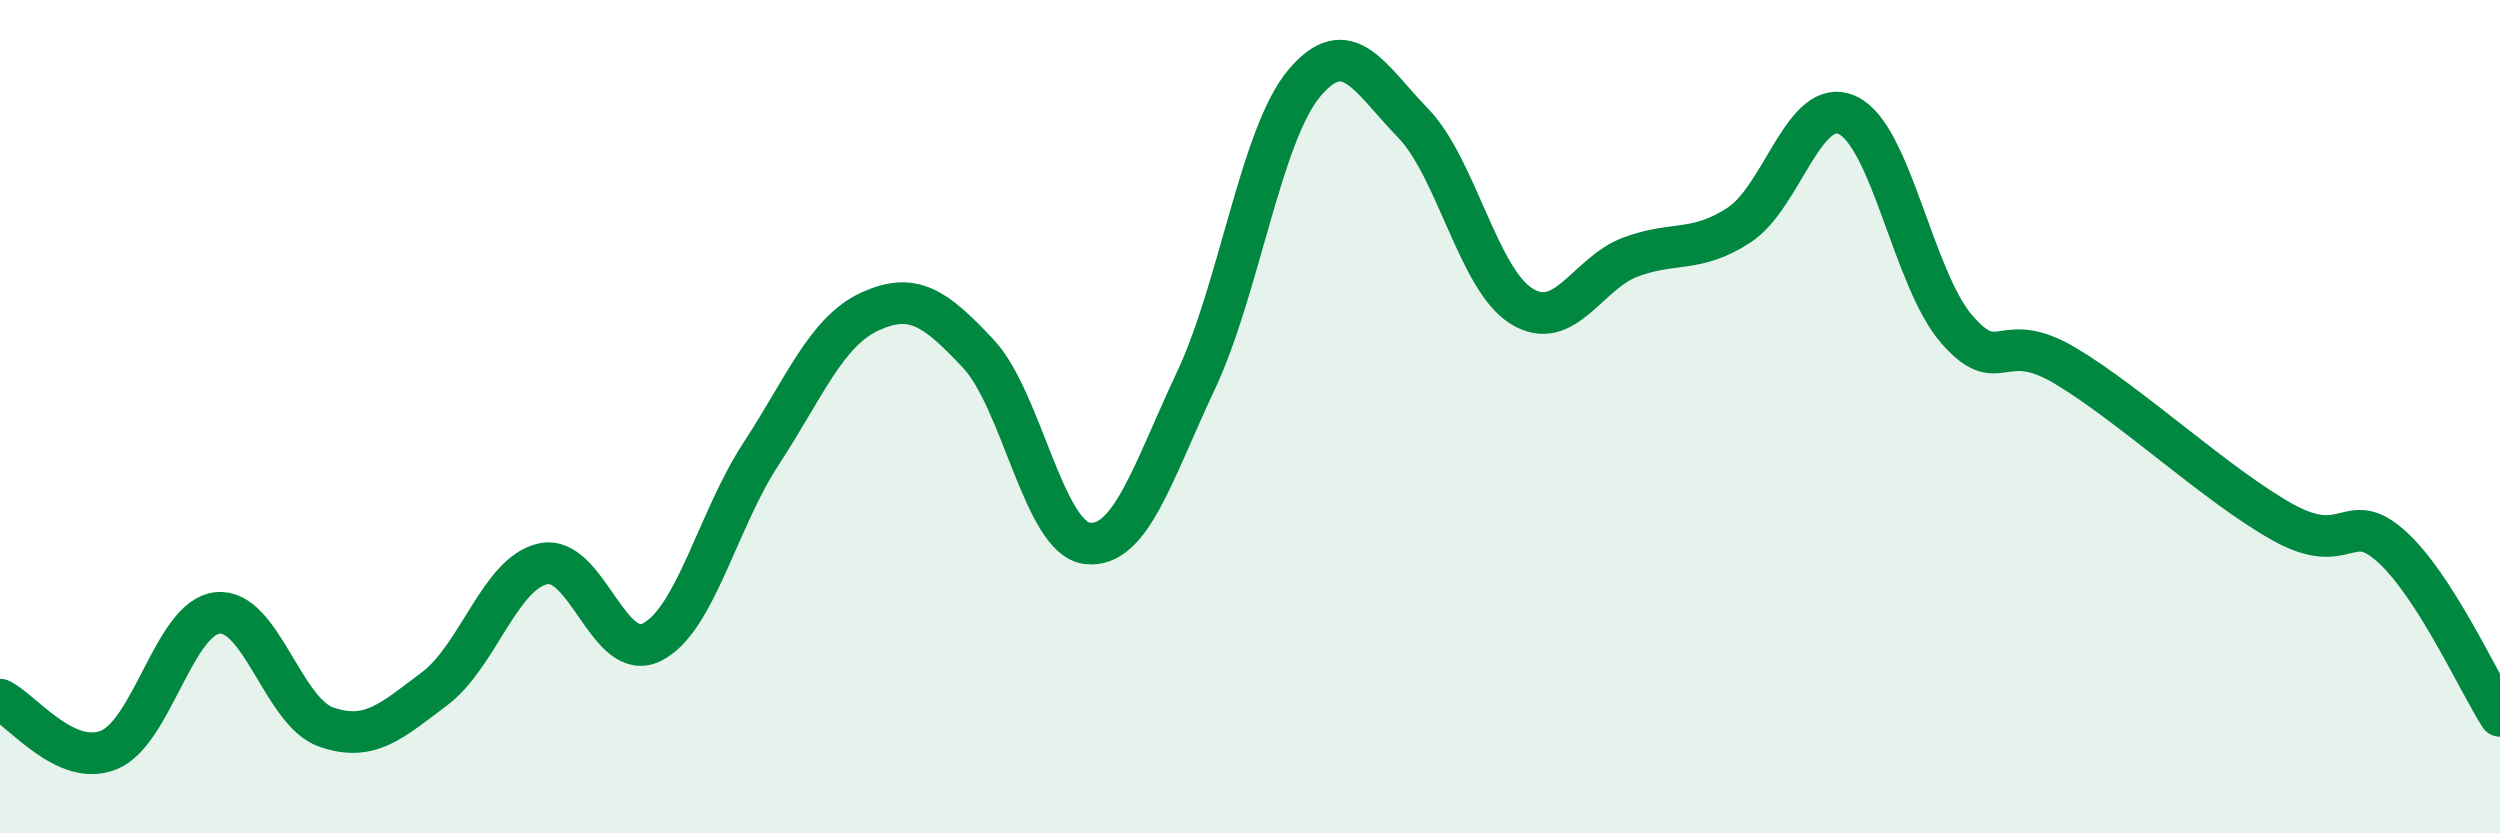 
    <svg width="60" height="20" viewBox="0 0 60 20" xmlns="http://www.w3.org/2000/svg">
      <path
        d="M 0,16.79 C 0.52,17.03 1.57,18.42 2.61,18 C 3.65,17.58 4.18,14.82 5.22,14.71 C 6.26,14.6 6.79,17.09 7.83,17.45 C 8.87,17.81 9.39,17.31 10.43,16.53 C 11.47,15.75 12,13.75 13.04,13.53 C 14.08,13.31 14.61,15.94 15.65,15.41 C 16.69,14.88 17.22,12.49 18.26,10.9 C 19.3,9.31 19.83,7.96 20.87,7.48 C 21.91,7 22.44,7.38 23.48,8.49 C 24.52,9.6 25.05,12.91 26.09,13.04 C 27.13,13.17 27.66,11.35 28.7,9.14 C 29.74,6.93 30.26,3.24 31.3,2 C 32.34,0.76 32.87,1.88 33.91,2.95 C 34.95,4.02 35.48,6.71 36.52,7.35 C 37.56,7.99 38.09,6.56 39.13,6.17 C 40.17,5.78 40.7,6.08 41.74,5.4 C 42.78,4.72 43.31,2.27 44.35,2.77 C 45.39,3.27 45.92,6.7 46.96,7.9 C 48,9.1 48.01,7.85 49.57,8.78 C 51.13,9.71 53.22,11.66 54.78,12.53 C 56.34,13.4 56.35,12.18 57.39,13.11 C 58.43,14.04 59.48,16.37 60,17.18L60 20L0 20Z"
        fill="#008740"
        opacity="0.1"
        stroke-linecap="round"
        stroke-linejoin="round"
      />
      <path
        d="M 0,16.79 C 0.52,17.03 1.57,18.42 2.61,18 C 3.65,17.58 4.18,14.82 5.22,14.71 C 6.26,14.6 6.79,17.09 7.83,17.45 C 8.87,17.81 9.39,17.31 10.43,16.53 C 11.47,15.75 12,13.75 13.04,13.53 C 14.08,13.31 14.61,15.94 15.65,15.41 C 16.69,14.88 17.22,12.49 18.26,10.9 C 19.3,9.31 19.83,7.96 20.87,7.48 C 21.91,7 22.44,7.38 23.48,8.49 C 24.52,9.6 25.05,12.91 26.09,13.04 C 27.13,13.17 27.66,11.35 28.7,9.14 C 29.74,6.93 30.26,3.24 31.3,2 C 32.34,0.76 32.87,1.88 33.91,2.95 C 34.95,4.02 35.48,6.71 36.52,7.35 C 37.56,7.99 38.09,6.56 39.13,6.17 C 40.17,5.78 40.7,6.08 41.74,5.4 C 42.78,4.72 43.31,2.27 44.35,2.77 C 45.39,3.27 45.92,6.7 46.96,7.9 C 48,9.1 48.01,7.85 49.57,8.78 C 51.13,9.71 53.22,11.66 54.78,12.53 C 56.34,13.4 56.35,12.18 57.39,13.11 C 58.43,14.04 59.48,16.37 60,17.18"
        stroke="#008740"
        stroke-width="1"
        fill="none"
        stroke-linecap="round"
        stroke-linejoin="round"
      />
    </svg>
  